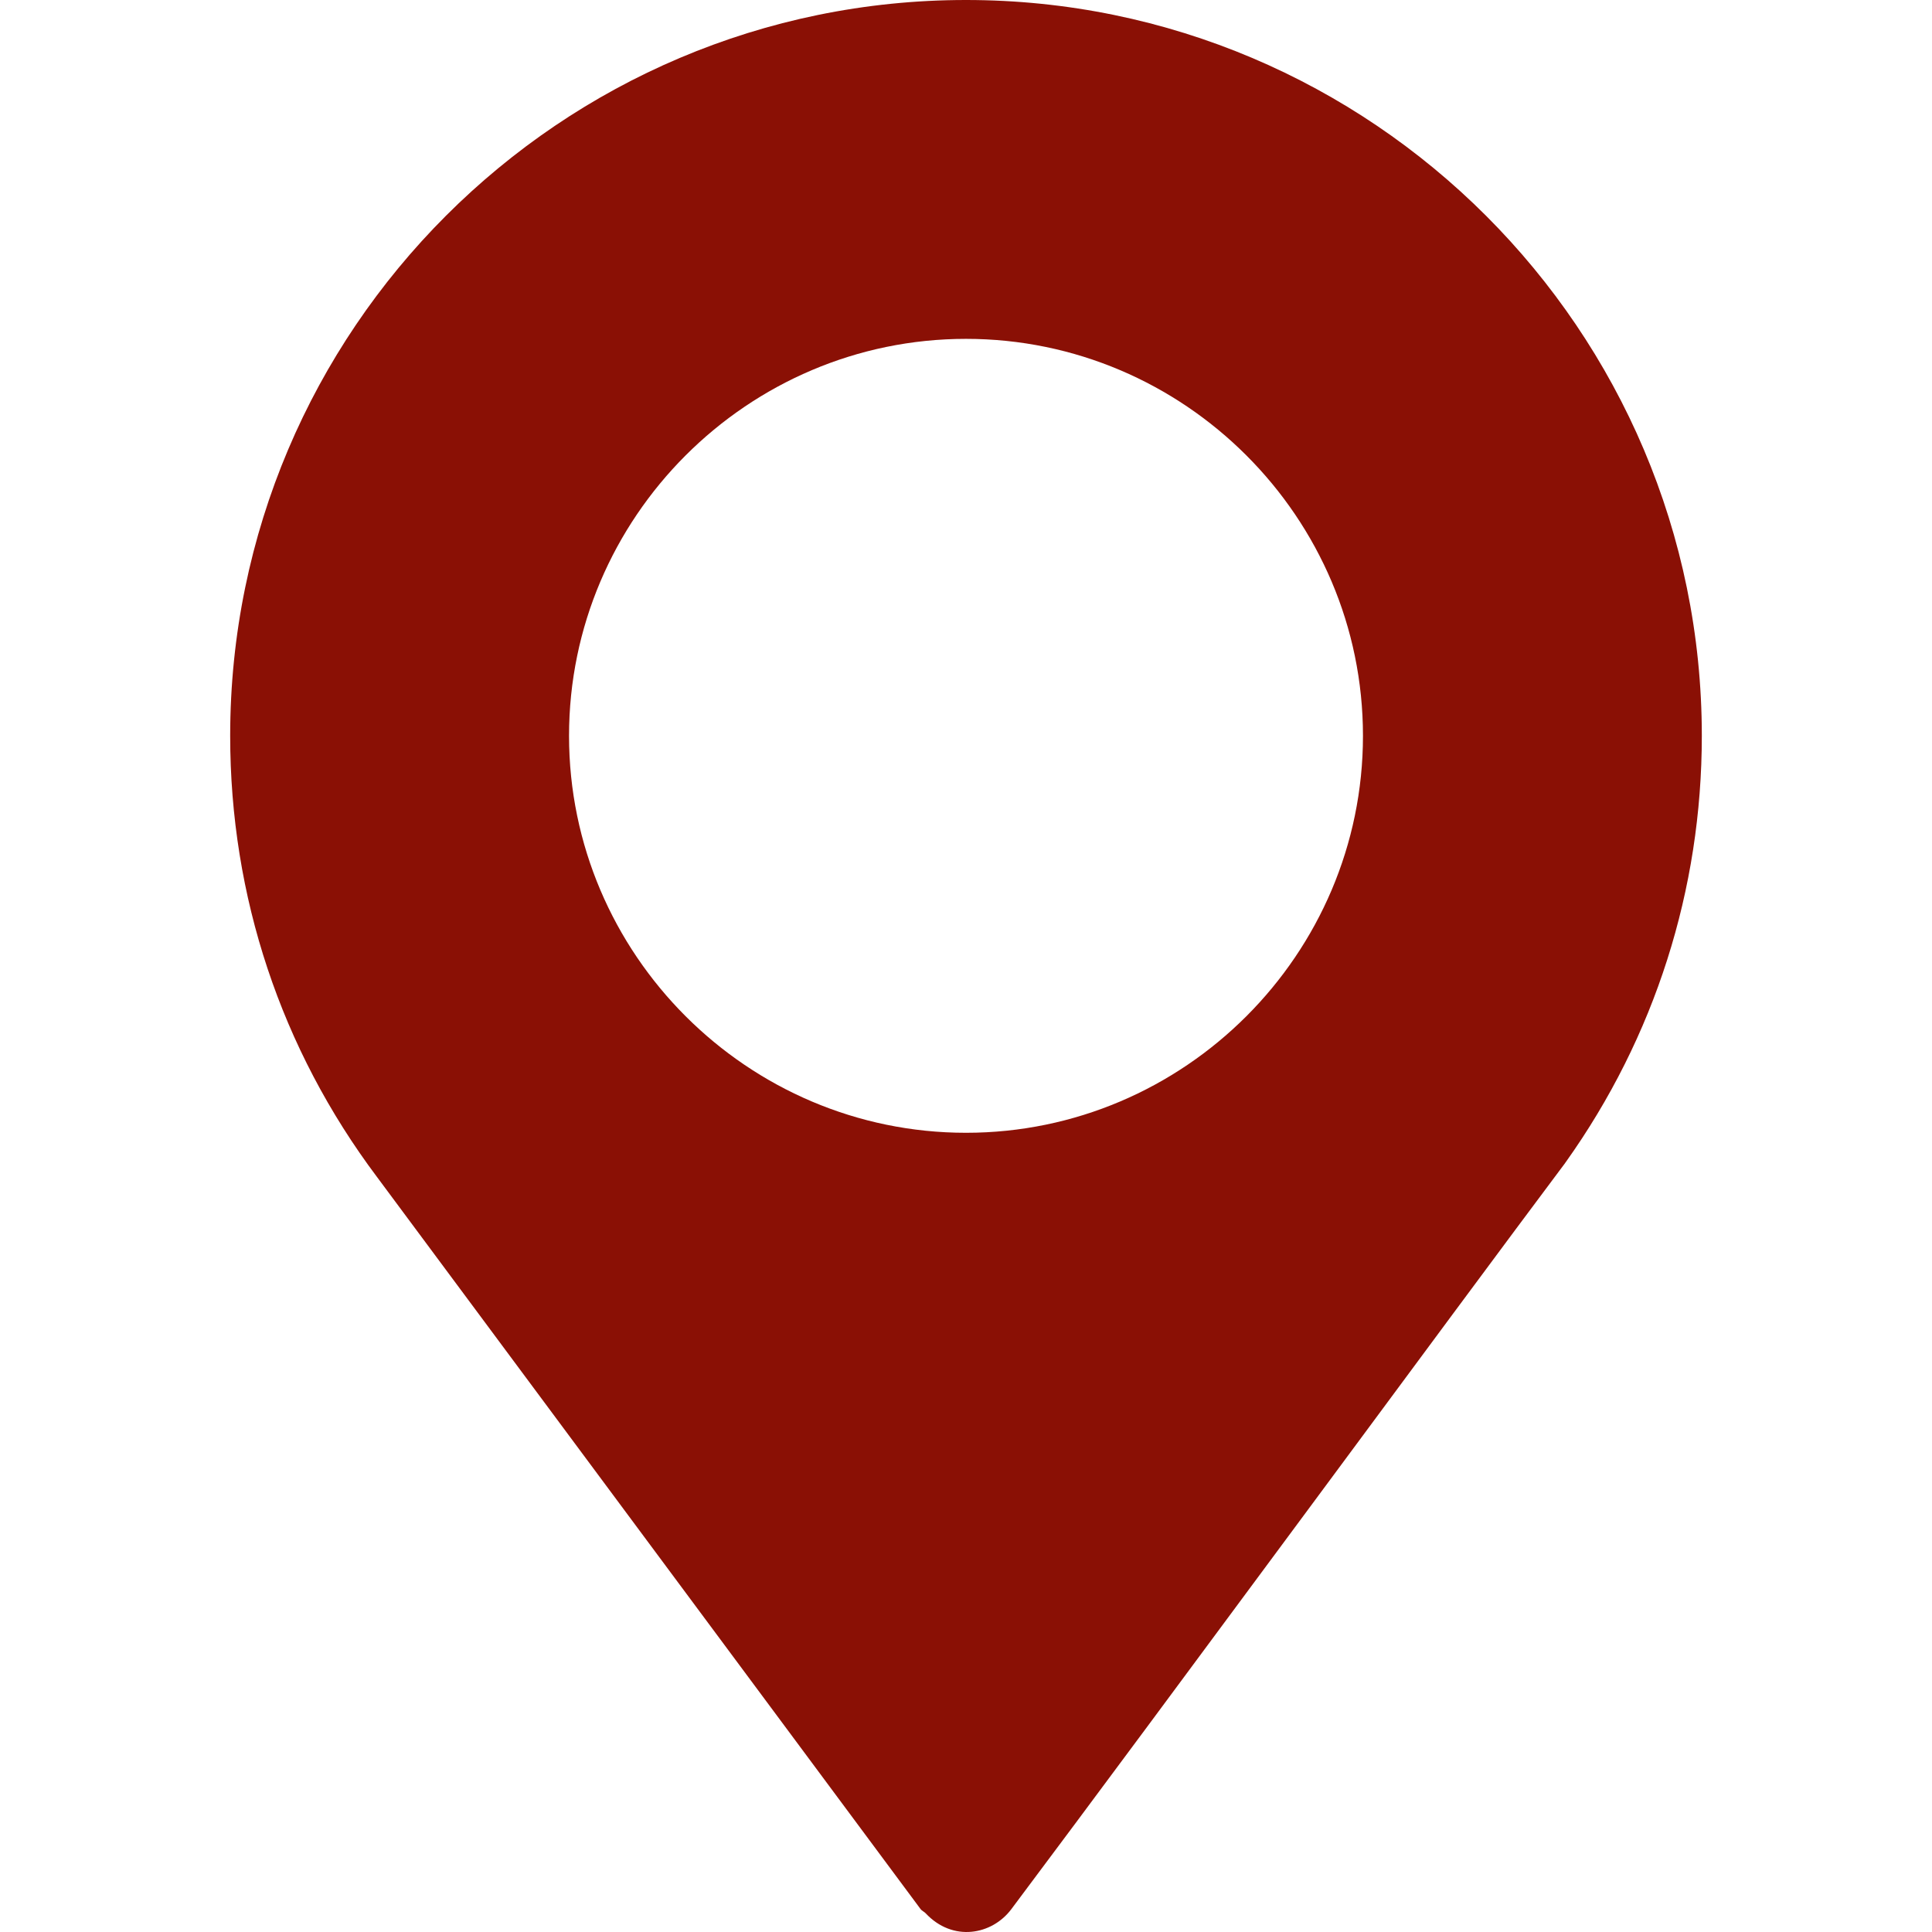 <svg xmlns="http://www.w3.org/2000/svg" viewBox="0 0 512 512"><path fill="#8a1005" d="M256 0C148.48 0 61 87.48 61 195c0 42.55 13.44 82.98 38.9 116.9l144.08 194.051c.36.47.91.65 1.31 1.07 7.2 7.71 17.59 5.77 22.72-1.07C309.5 450.591 385.55 347.2 414.79 308.2c0 0 .01-.03.02-.05l.18-.24C438.55 274.81 451 235.77 451 195 451 87.48 363.52 0 256 0zm0 300.2c-57.89 0-105.2-47.31-105.2-105.2S198.11 89.8 256 89.8 361.2 137.11 361.2 195 313.89 300.2 256 300.2z"/></svg>
